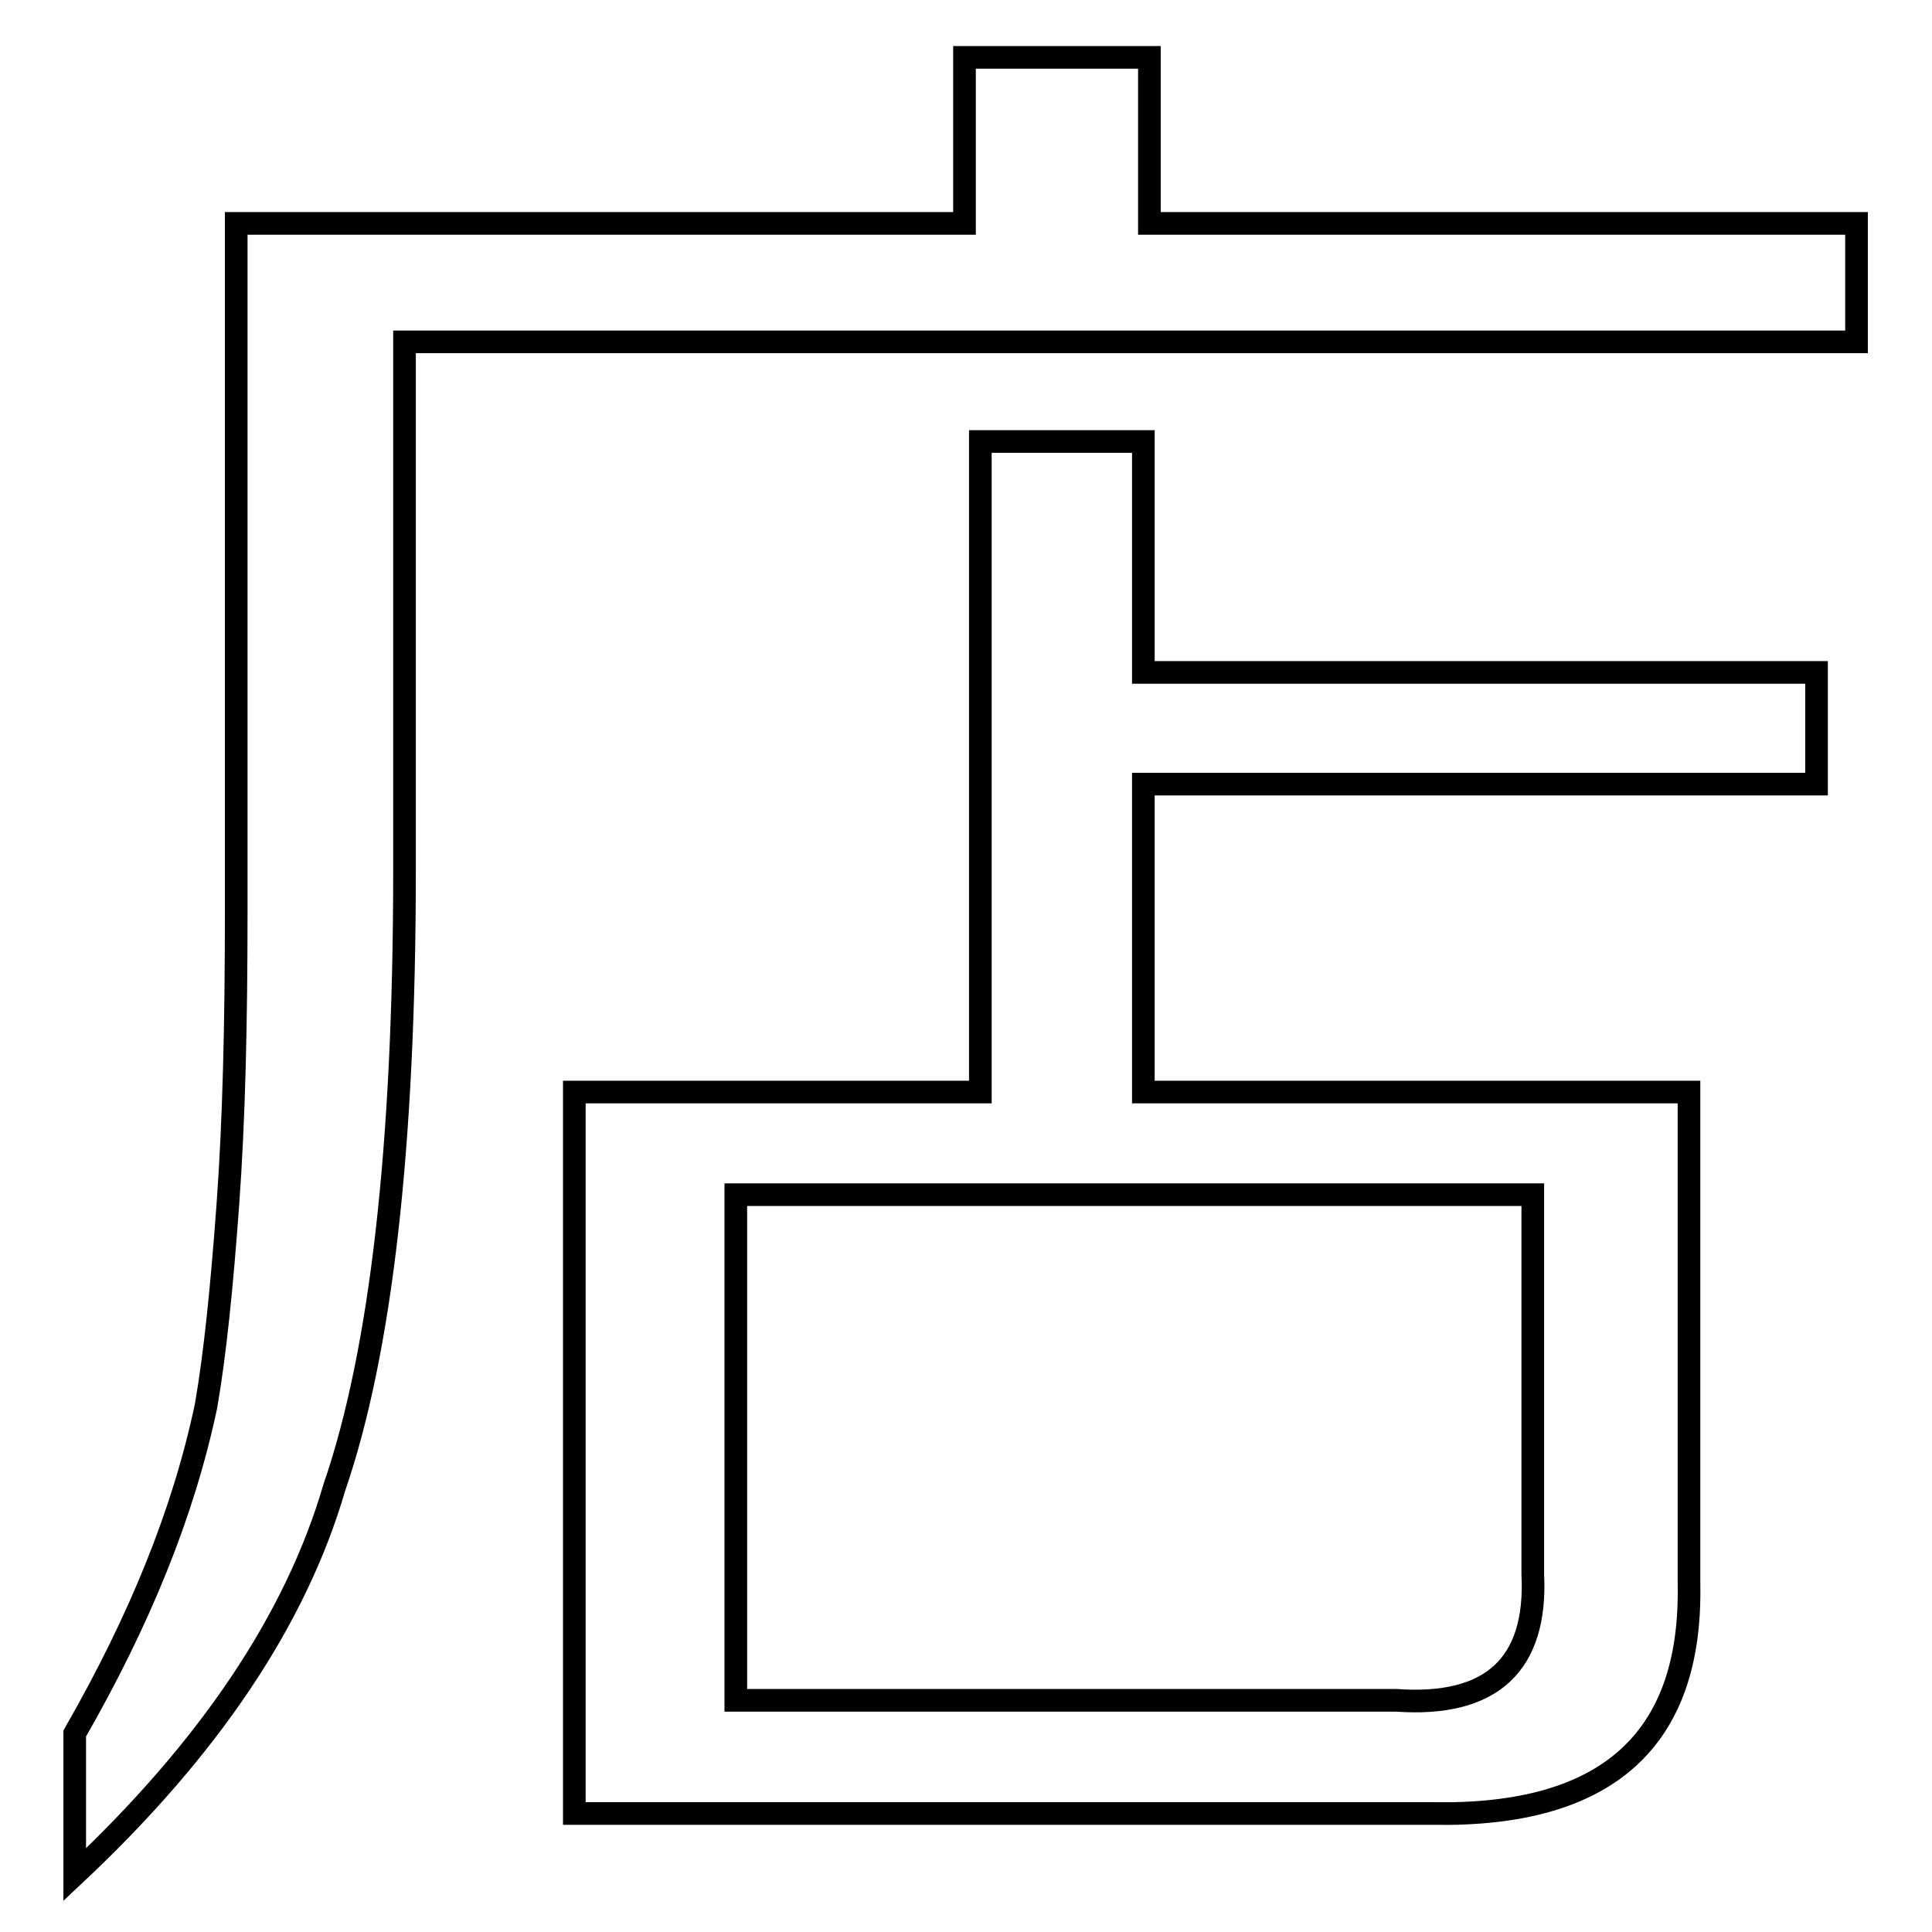 <?xml version="1.0" encoding="utf-8"?>
<!-- Svg Vector Icons : http://www.onlinewebfonts.com/icon -->
<!DOCTYPE svg PUBLIC "-//W3C//DTD SVG 1.1//EN" "http://www.w3.org/Graphics/SVG/1.1/DTD/svg11.dtd">
<svg version="1.1" xmlns="http://www.w3.org/2000/svg" xmlns:xlink="http://www.w3.org/1999/xlink" x="0px" y="0px" viewBox="0 0 256 256" enable-background="new 0 0 256 256" xml:space="preserve">
<g><g><path stroke-width="3" fill-opacity="0" stroke="#000000"  d="M151.5,89.1h89.2v14.8h-89.2v40.8h72.3v65.2c0.4,20.7-10.9,30.8-33.9,30.4H76.1v-95.6h53.8V58.5h21.6V89.1z M97.5,158.3v67H185c12.6,0.9,18.7-4.7,18.1-16.7v-50.3H97.5z M152.3,29.6H246v15.7H53.6v70.1c0,36.4-3.1,63.7-9.3,81.7c-5.1,17.5-16.6,34.6-34.4,51.3v-18.7c4.3-7.5,7.9-14.8,10.8-22c2.9-7.2,5.1-14.3,6.6-21.4c1.2-6.9,2.1-15.8,2.9-26.8s1.1-23.8,1.1-38.7V29.6h96.5v-22h24.5V29.6z"/></g></g>
</svg>